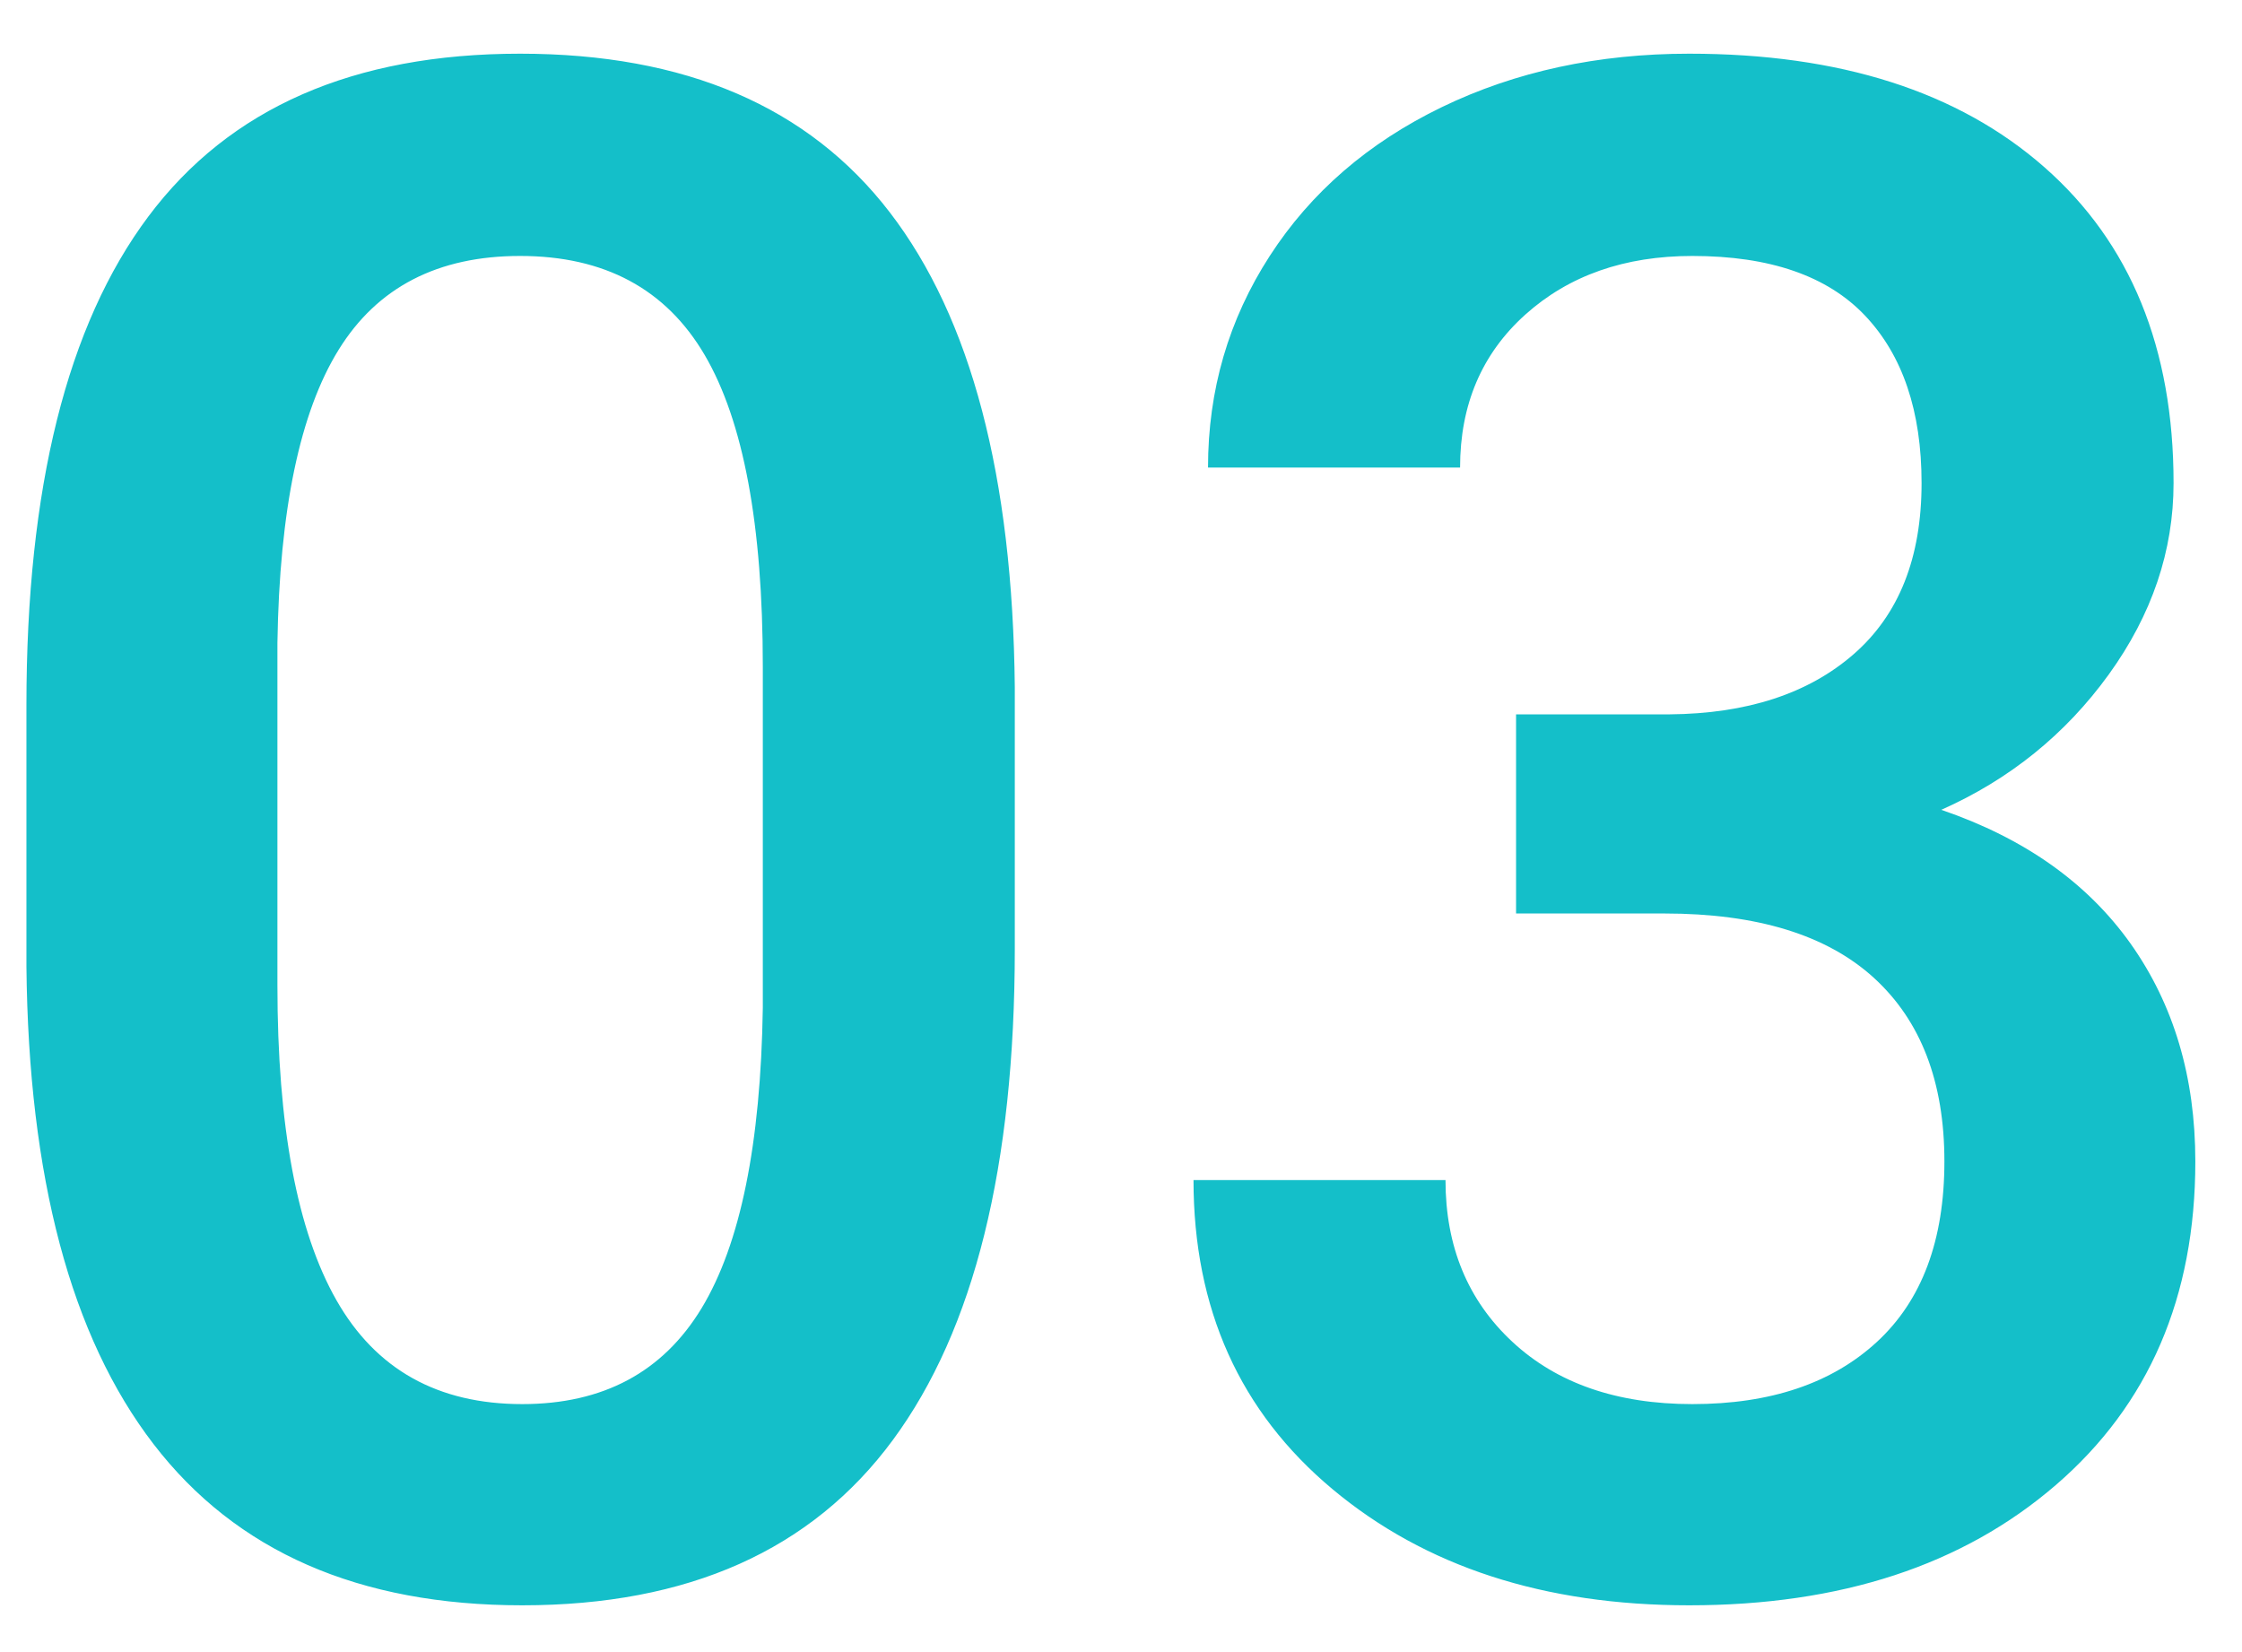 <svg 
 xmlns="http://www.w3.org/2000/svg"
 xmlns:xlink="http://www.w3.org/1999/xlink"
 width="38px" height="28px">
<path fill-rule="evenodd"  fill="rgb(20, 191, 201)"
 d="M32.903,13.725 C34.309,14.205 35.378,14.961 36.111,15.992 C36.843,17.024 37.209,18.254 37.209,19.684 C37.209,21.981 36.421,23.809 34.845,25.168 C33.269,26.528 31.198,27.207 28.631,27.207 C26.170,27.207 24.155,26.551 22.584,25.238 C21.014,23.926 20.229,22.180 20.229,20.000 L24.500,20.000 C24.500,21.125 24.878,22.039 25.634,22.742 C26.390,23.445 27.407,23.797 28.684,23.797 C30.008,23.797 31.051,23.445 31.813,22.742 C32.575,22.039 32.956,21.020 32.956,19.684 C32.956,18.336 32.557,17.299 31.760,16.572 C30.963,15.846 29.780,15.482 28.209,15.482 L25.696,15.482 L25.696,12.107 L28.297,12.107 C29.610,12.096 30.650,11.756 31.417,11.088 C32.185,10.420 32.569,9.453 32.569,8.188 C32.569,6.969 32.249,6.023 31.611,5.349 C30.972,4.675 29.996,4.338 28.684,4.338 C27.535,4.338 26.592,4.669 25.854,5.331 C25.116,5.993 24.747,6.858 24.747,7.924 L20.475,7.924 C20.475,6.612 20.824,5.416 21.521,4.338 C22.218,3.260 23.191,2.419 24.439,1.815 C25.687,1.212 27.084,0.910 28.631,0.910 C31.186,0.910 33.193,1.552 34.652,2.835 C36.111,4.118 36.840,5.902 36.840,8.188 C36.840,9.336 36.474,10.417 35.742,11.431 C35.009,12.444 34.063,13.209 32.903,13.725 ZM8.851,27.207 C6.085,27.207 4.002,26.296 2.602,24.474 C1.201,22.652 0.483,19.953 0.448,16.379 L0.448,11.949 C0.448,8.270 1.137,5.510 2.514,3.670 C3.891,1.830 5.991,0.910 8.815,0.910 C11.616,0.910 13.705,1.807 15.082,3.600 C16.459,5.393 17.165,8.076 17.200,11.650 L17.200,16.080 C17.200,19.760 16.512,22.534 15.135,24.403 C13.758,26.273 11.663,27.207 8.851,27.207 ZM12.929,11.299 C12.929,8.897 12.600,7.136 11.944,6.017 C11.288,4.898 10.245,4.338 8.815,4.338 C7.421,4.338 6.395,4.868 5.739,5.929 C5.083,6.989 4.737,8.645 4.702,10.895 L4.702,16.695 C4.702,19.086 5.036,20.867 5.704,22.039 C6.372,23.211 7.421,23.797 8.851,23.797 C10.222,23.797 11.235,23.255 11.892,22.171 C12.548,21.087 12.894,19.391 12.929,17.082 L12.929,11.299 Z"/>
</svg>